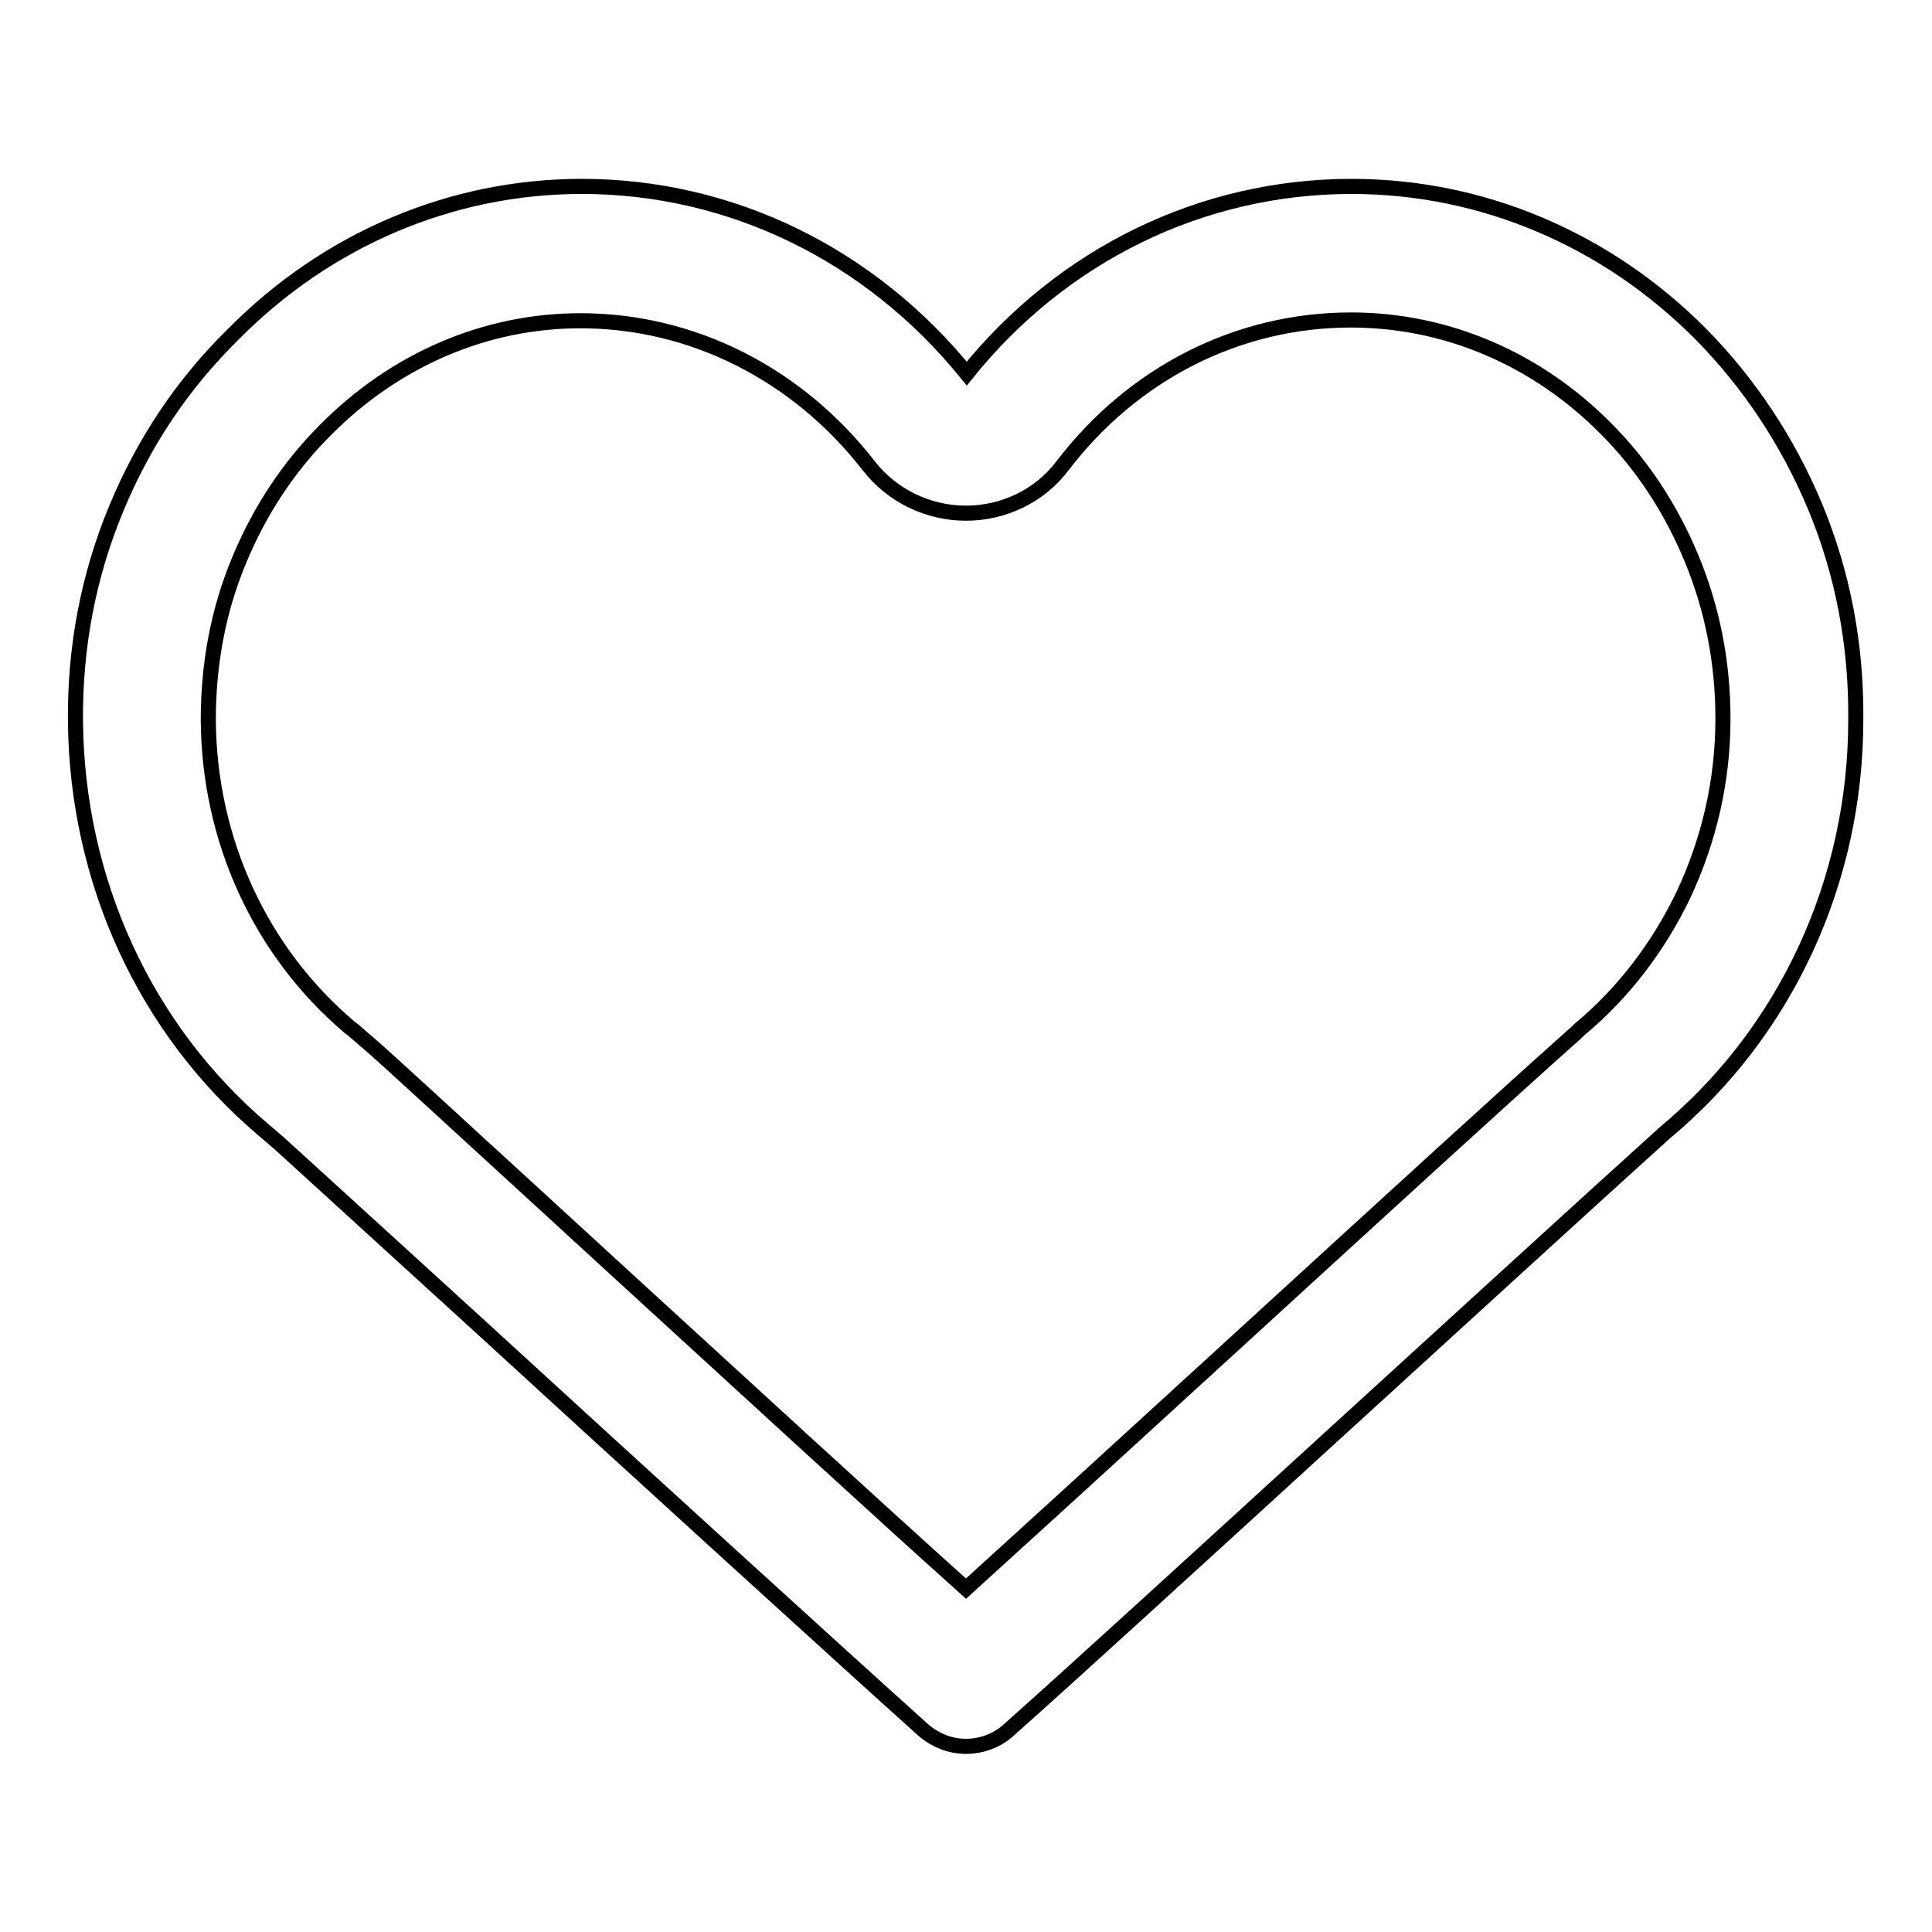 <?xml version="1.0" encoding="utf-8"?>
<!-- Svg Vector Icons : http://www.onlinewebfonts.com/icon -->
<!DOCTYPE svg PUBLIC "-//W3C//DTD SVG 1.1//EN" "http://www.w3.org/Graphics/SVG/1.1/DTD/svg11.dtd">
<svg version="1.1" xmlns="http://www.w3.org/2000/svg" xmlns:xlink="http://www.w3.org/1999/xlink" x="0px" y="0px" viewBox="0 0 256 256" enable-background="new 0 0 256 256" xml:space="preserve">
<g> <path stroke-width="2" fill-opacity="0" stroke="#000000"  d="M240.5,67.1c-3.6-8.6-8.7-16.3-15.1-22.8c-12.5-12.6-29-19.6-46.3-19.6c-19.8,0-38.3,9-51,24.8 c-12.8-15.8-31.3-24.8-51-24.8c-17.3,0-33.8,7-46.3,19.7C24.1,51,19,58.7,15.4,67.4c-3.7,8.9-5.5,18.4-5.4,28.2 c0.2,21.1,9.2,40.8,24.9,54.1c0.7,0.6,1.4,1.2,2.1,1.8c3.4,3.1,13.4,12.2,26,23.7c21.5,19.7,48.4,44.2,59.3,54 c1.6,1.4,3.6,2.2,5.7,2.2c2.1,0,4.2-0.8,5.7-2.2c8-7.1,24.4-22.1,41.8-38c17.1-15.6,34.8-31.8,45.1-41.1 c16-13.3,25.3-33.3,25.3-54.7C246,85.5,244.2,76,240.5,67.1L240.5,67.1z M140.8,61.7c9.4-12.3,23.3-19.3,38.2-19.3 c12.6,0,24.6,5.1,33.8,14.4c4.8,4.8,8.6,10.6,11.3,17.1c2.8,6.7,4.2,13.9,4.2,21.3c0,8.2-1.8,16-5.2,23.3 c-3.3,6.9-8,13.1-13.8,17.9l-0.4,0.4c-9,8-24.3,22-45.5,41.4c-16.6,15.2-27.9,25.5-35.4,32.3c-11.5-10.3-30.1-27.4-46.6-42.5 l-10.9-10c-10.4-9.5-18.6-17.1-21.7-19.8c-0.2-0.2-0.4-0.3-0.6-0.5c-0.6-0.5-1.2-1.1-1.9-1.6c-11.8-10-18.6-24.8-18.7-40.7 c0-7.4,1.3-14.5,4.1-21.2c2.7-6.5,6.5-12.3,11.4-17.2c9.3-9.4,21.3-14.5,33.8-14.5c14.8,0,28.7,7,38.2,19.2c3.1,4,7.9,6.3,12.9,6.3 C133,68,137.8,65.7,140.8,61.7L140.8,61.7z"/></g>
</svg>